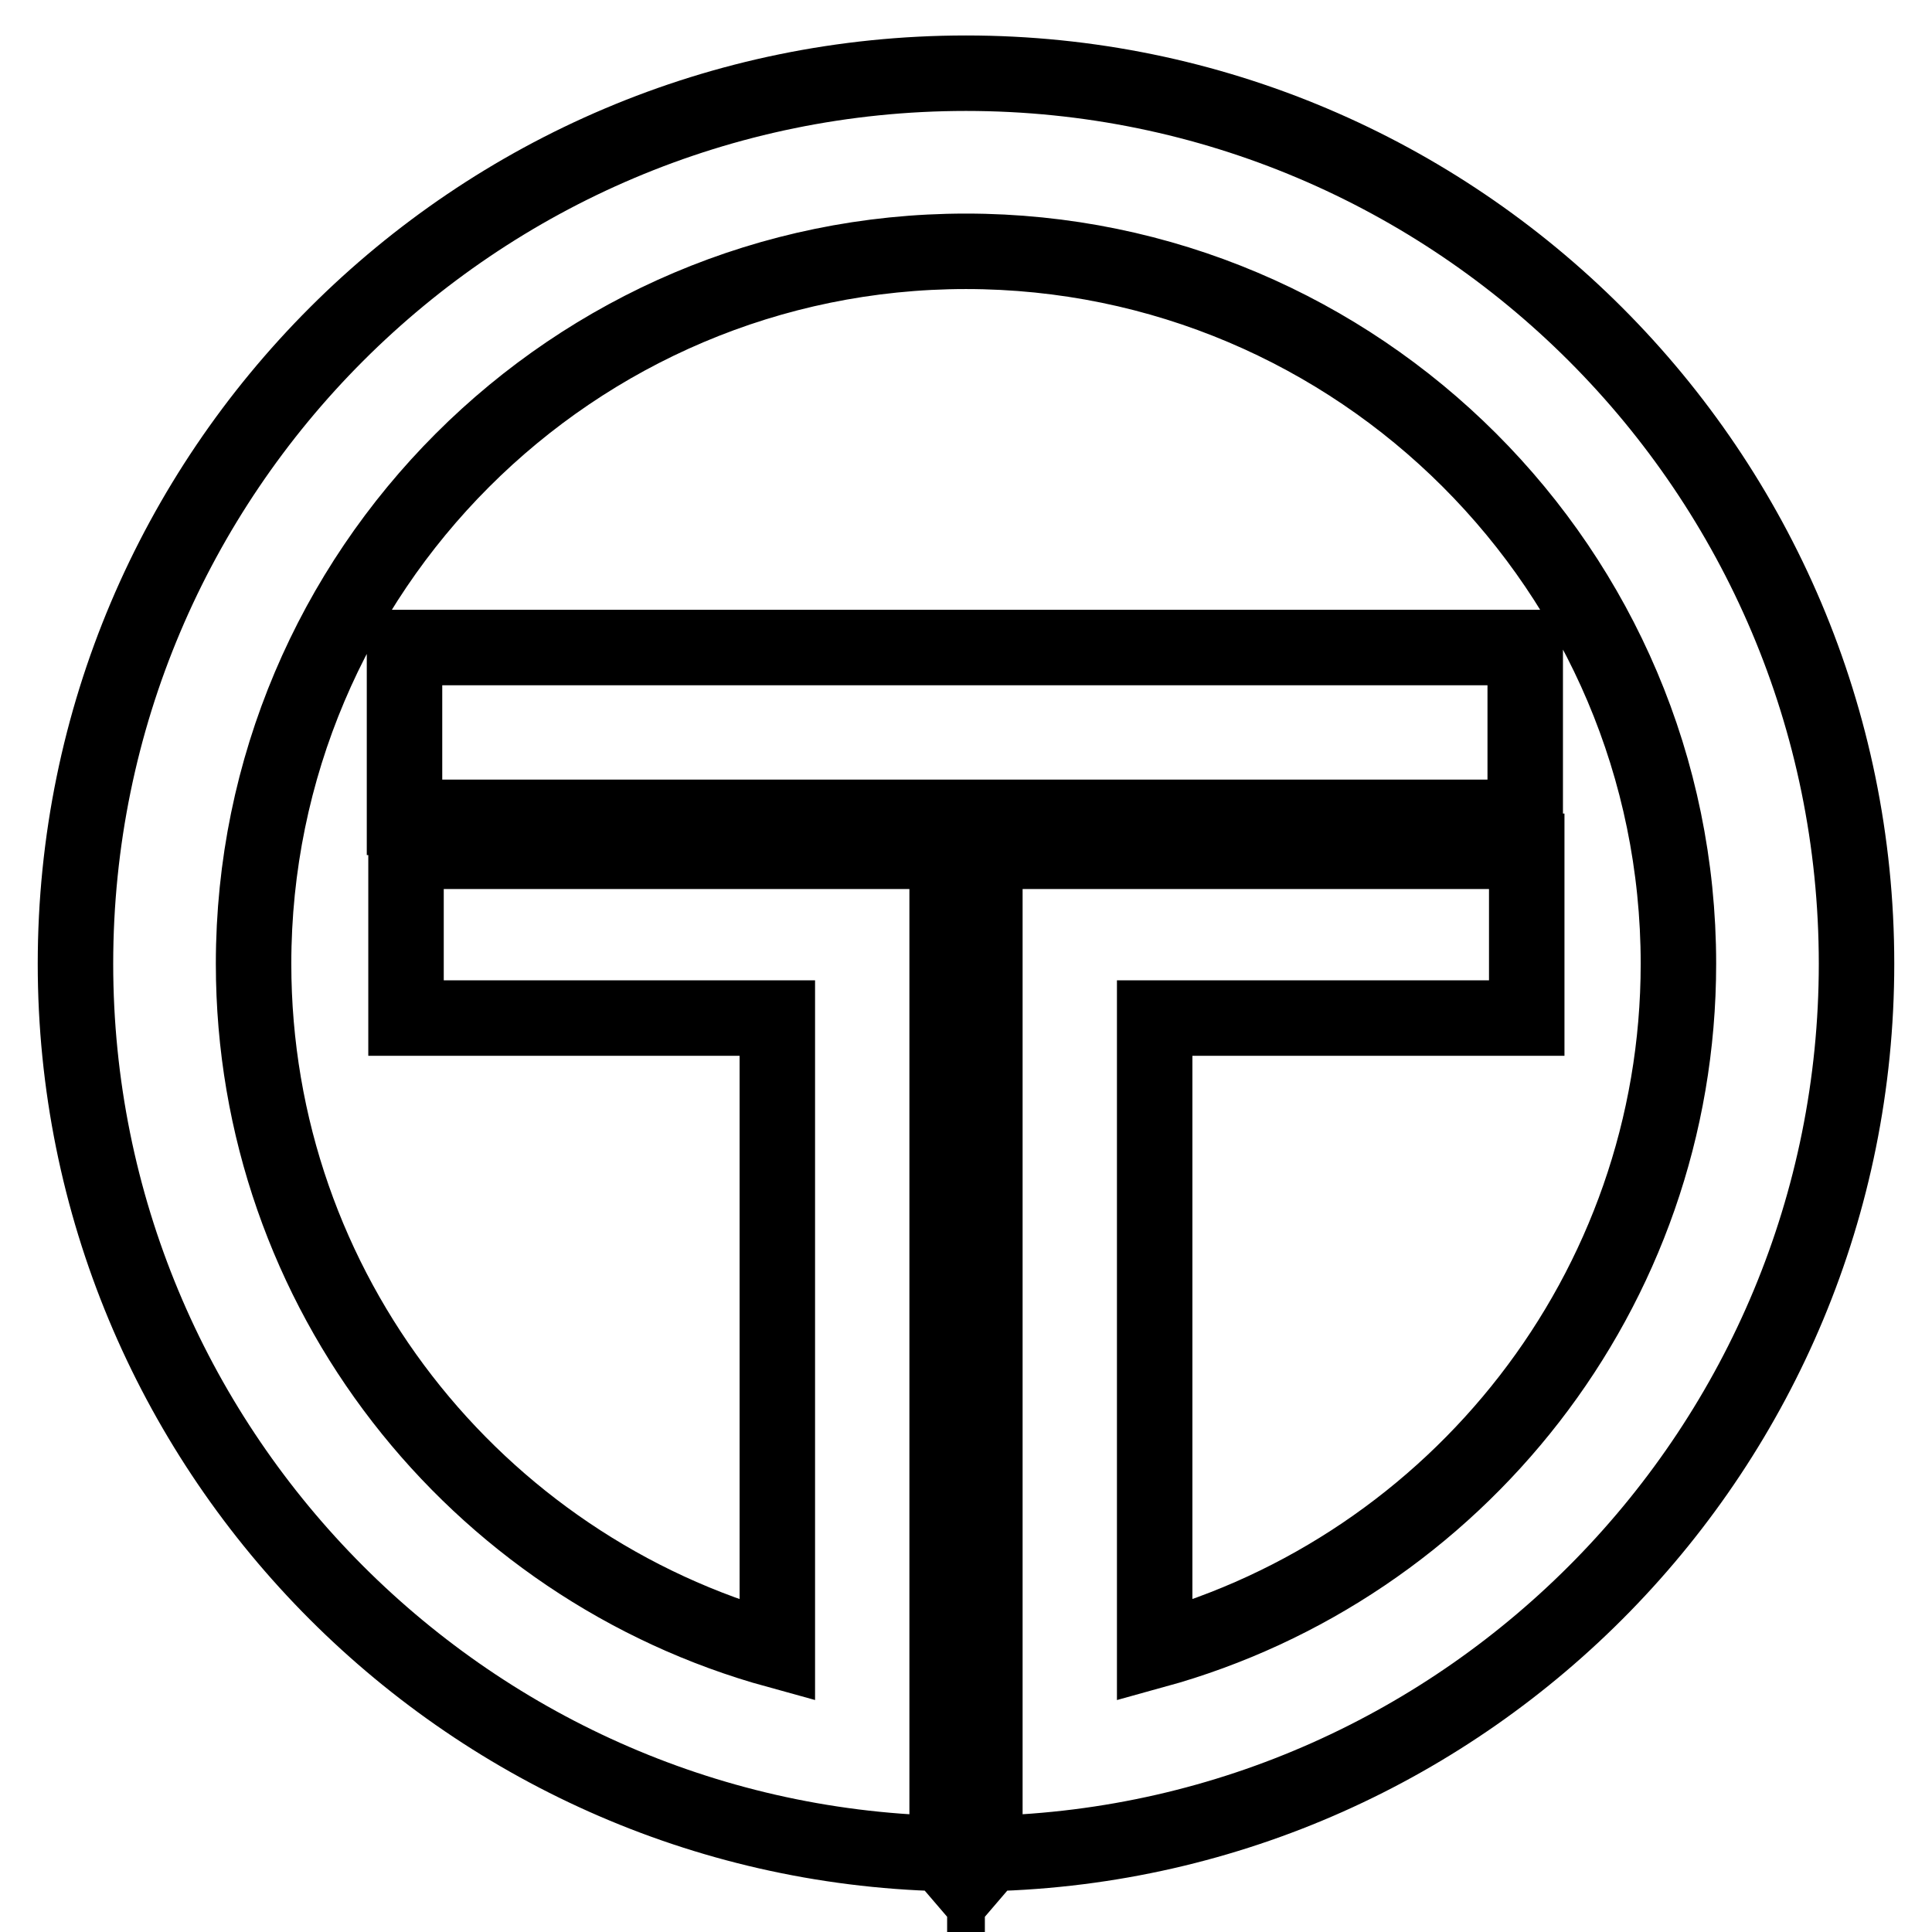 <?xml version="1.0" encoding="utf-8"?>
<!-- Svg Vector Icons : http://www.onlinewebfonts.com/icon -->
<!DOCTYPE svg PUBLIC "-//W3C//DTD SVG 1.1//EN" "http://www.w3.org/Graphics/SVG/1.1/DTD/svg11.dtd">
<svg version="1.1" xmlns="http://www.w3.org/2000/svg" xmlns:xlink="http://www.w3.org/1999/xlink" x="0px" y="0px" viewBox="0 0 256 256" enable-background="new 0 0 256 256" xml:space="preserve">
<g> <path stroke-width="10" fill-opacity="0" stroke="#000000"  d="M53.6,85.8h148.5v22.5H53.6V85.8z M246,127.7c0-65.1-52.9-118-118-118c-65.1,0-118,52.9-118,118 c0,64,51.3,116.3,114.9,117.9l0.6,0.7v-0.7V222V112.8H53.8v22.1H103v83.8c-40-11-69.4-47.6-69.4-91c0-52,42.3-94.4,94.4-94.4 c52,0,94.4,42.3,94.4,94.4c0,43.4-29.5,80-69.4,91v-83.8h49.3v-22.1h-71.8V222v23.6v0.7l0.6-0.7C194.7,244,246,191.7,246,127.7z"/></g>
</svg>